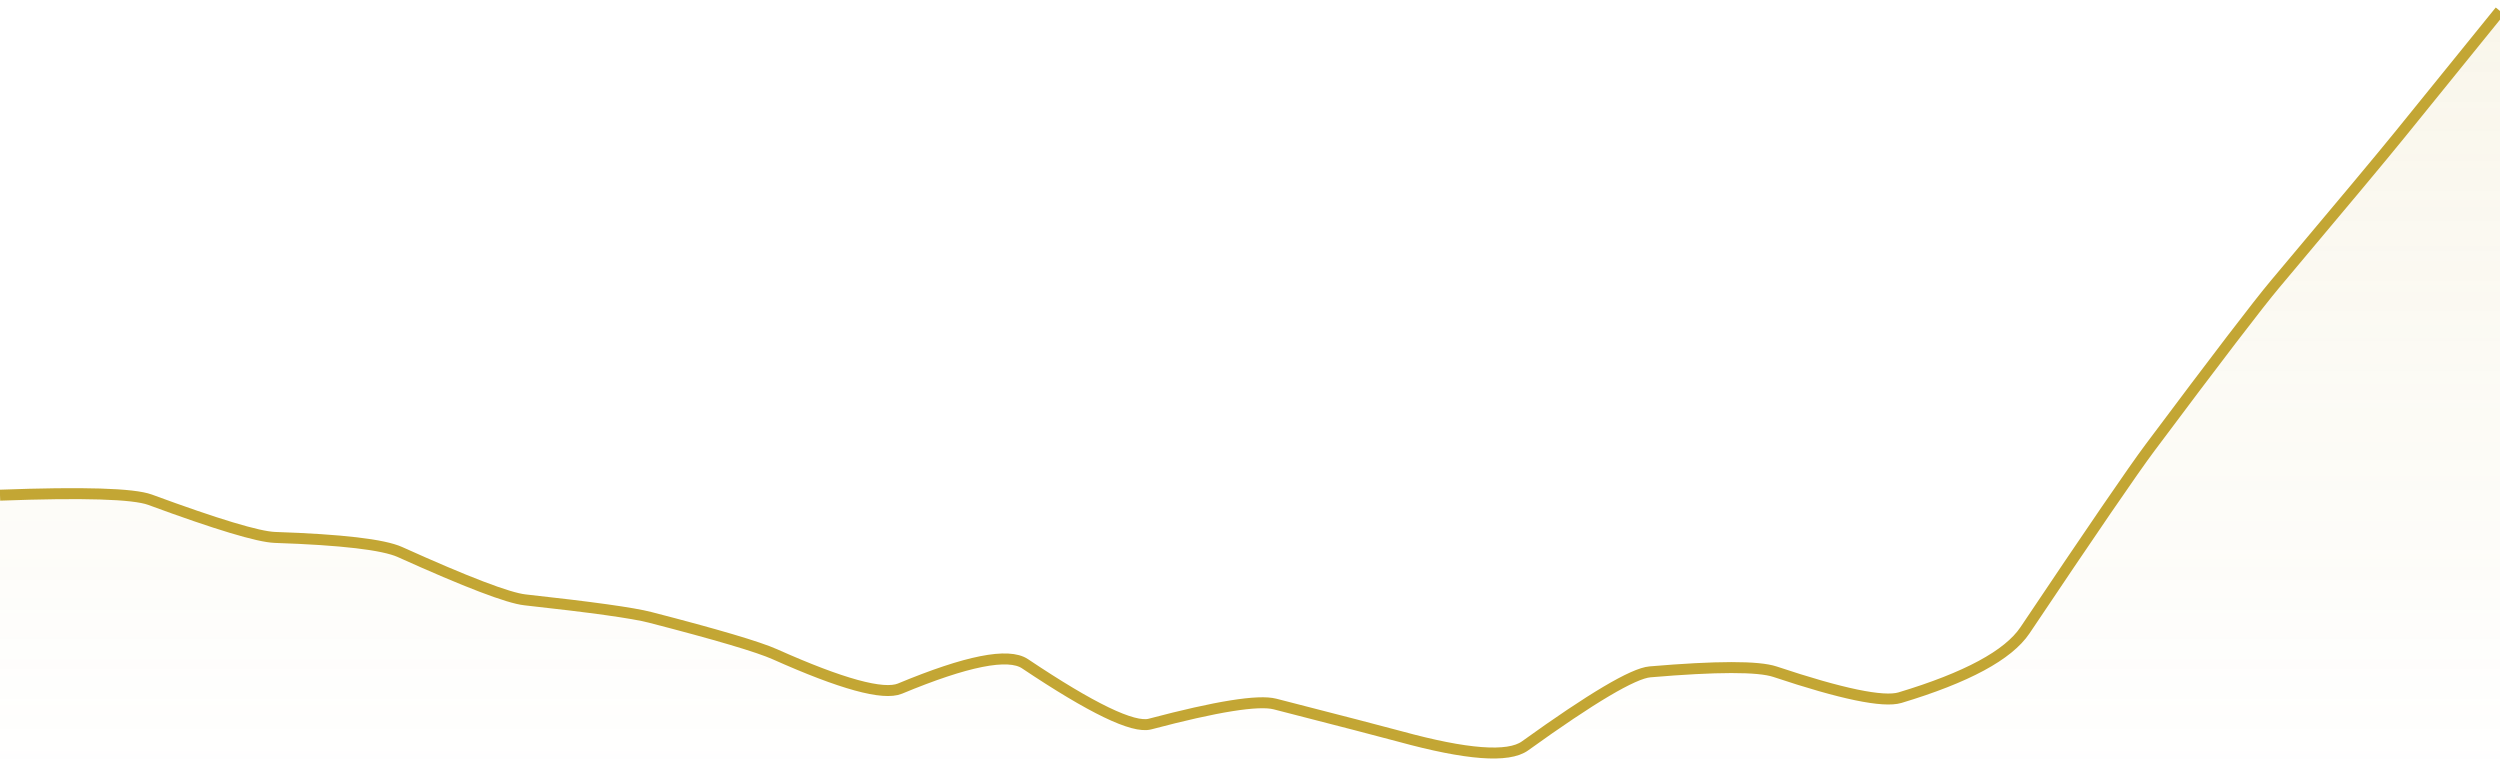 <svg xmlns="http://www.w3.org/2000/svg" viewBox="0 0 342 106" width="342" height="106">
  <defs>
    <linearGradient id="gradient" x1="0" y1="0" x2="0" y2="1">
      <stop offset="0%" stop-color="#C3A634" stop-opacity="0.1" />
      <stop offset="100%" stop-color="#C3A634" stop-opacity="0" />
    </linearGradient>
  </defs>
  <path d="M 0,67.74 Q 17.1,67.11 20.52,68.36 Q 34.2,73.4 37.62,73.52 Q 51.3,73.98 54.72,75.52 Q 68.4,81.69 71.82,82.06 Q 85.5,83.56 88.92,84.45 Q 102.6,87.98 106.02,89.51 Q 119.7,95.62 123.12,94.2 Q 136.8,88.51 140.22,90.8 Q 153.9,99.96 157.32,99.05 Q 171,95.43 174.42,96.31 Q 188.1,99.82 191.52,100.75 Q 205.2,104.5 208.62,102.04 Q 222.3,92.2 225.72,91.91 Q 239.4,90.75 242.82,91.89 Q 256.5,96.46 259.92,95.44 Q 273.6,91.32 277.02,86.22 Q 290.7,65.81 294.12,61.24 Q 307.8,42.95 311.22,38.88 Q 324.9,22.62 328.32,18.39 T 342,1.5 L 342,106 L 0,106 Z" fill="url(#gradient)" />
  <path d="M 0,67.74 Q 17.1,67.11 20.52,68.36 Q 34.2,73.4 37.62,73.52 Q 51.3,73.98 54.72,75.52 Q 68.4,81.69 71.82,82.06 Q 85.5,83.56 88.92,84.45 Q 102.6,87.98 106.02,89.51 Q 119.7,95.62 123.12,94.2 Q 136.8,88.51 140.22,90.8 Q 153.9,99.96 157.32,99.05 Q 171,95.43 174.42,96.31 Q 188.1,99.82 191.52,100.75 Q 205.2,104.5 208.62,102.04 Q 222.3,92.2 225.72,91.91 Q 239.4,90.75 242.82,91.89 Q 256.5,96.46 259.92,95.44 Q 273.6,91.32 277.02,86.22 Q 290.7,65.81 294.12,61.24 Q 307.8,42.95 311.22,38.88 Q 324.9,22.62 328.32,18.39 T 342,1.5" fill="none" stroke="#C3A634" stroke-width="1.5" />
</svg>